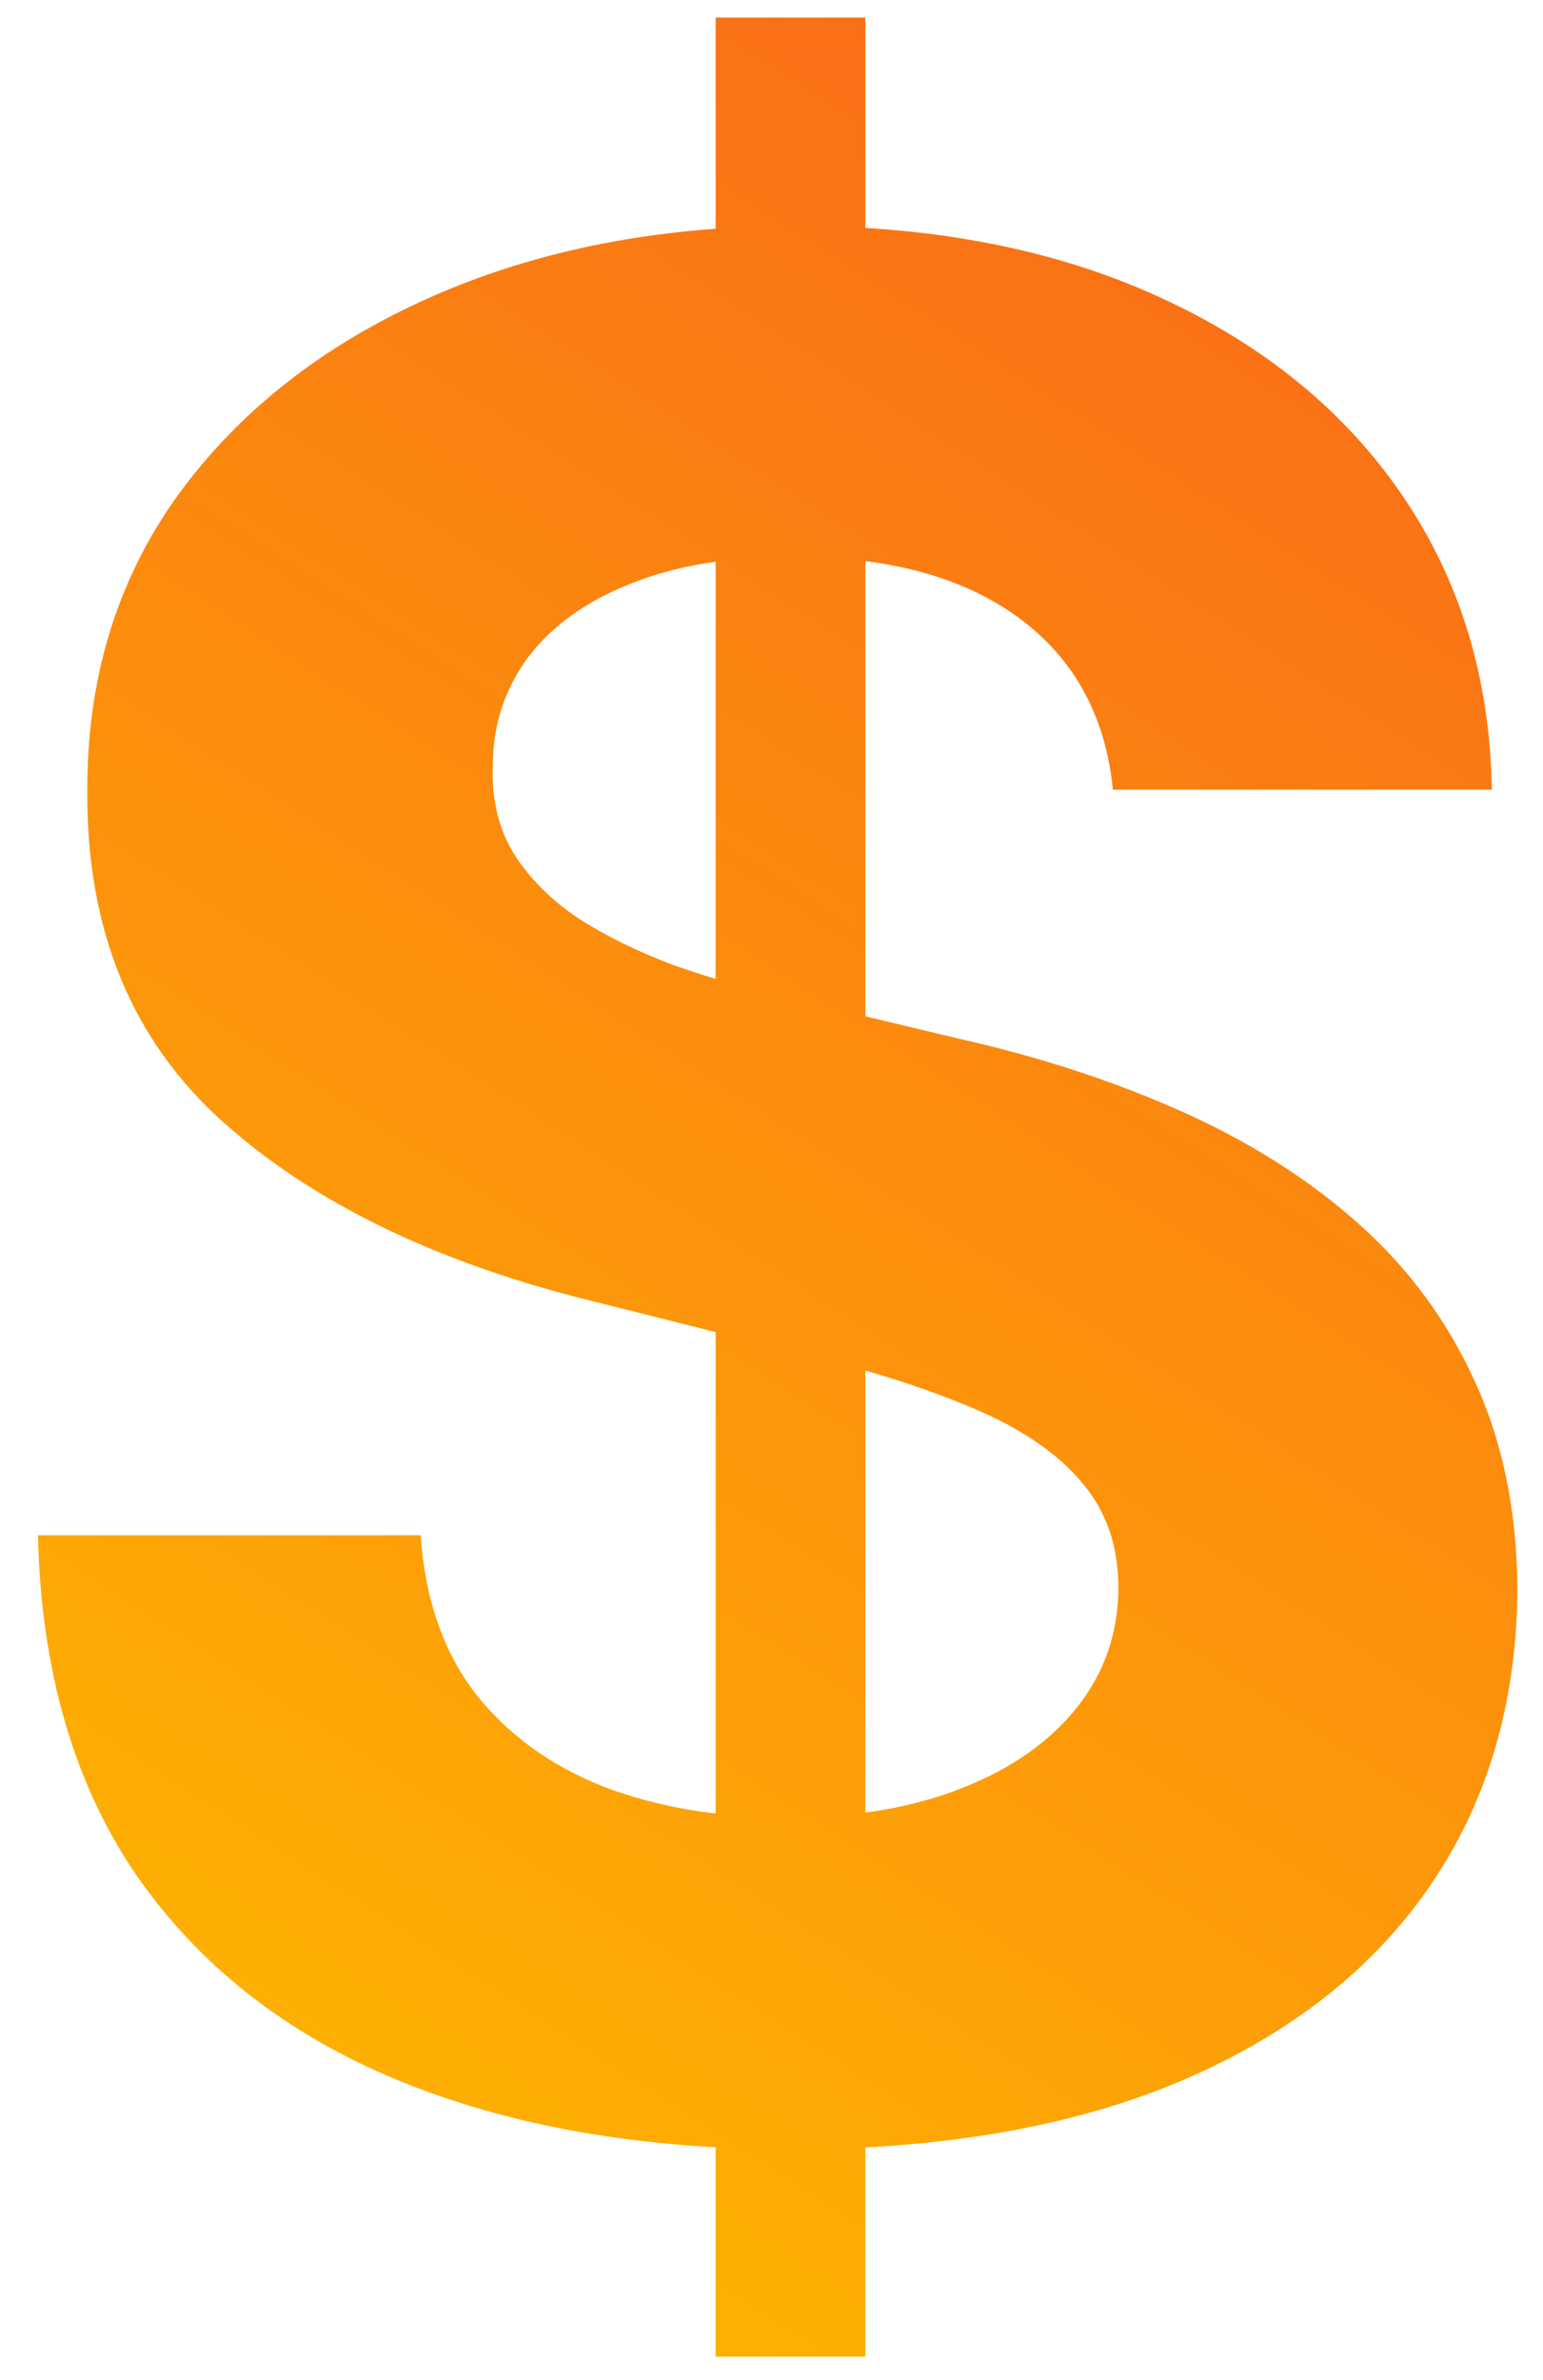 <svg width="24" height="37" viewBox="0 0 24 37" fill="none" xmlns="http://www.w3.org/2000/svg">
<path d="M11.131 36.636V0.273H13.46V36.636H11.131ZM17.31 12.276C17.196 11.13 16.708 10.24 15.847 9.605C14.985 8.971 13.815 8.653 12.338 8.653C11.334 8.653 10.487 8.795 9.795 9.08C9.104 9.354 8.574 9.738 8.205 10.23C7.845 10.723 7.665 11.281 7.665 11.906C7.646 12.427 7.755 12.882 7.991 13.27C8.238 13.658 8.574 13.994 9 14.278C9.426 14.553 9.919 14.794 10.477 15.003C11.036 15.202 11.633 15.372 12.267 15.514L14.881 16.139C16.15 16.423 17.314 16.802 18.375 17.276C19.436 17.749 20.354 18.331 21.131 19.023C21.907 19.714 22.509 20.528 22.935 21.466C23.37 22.403 23.593 23.478 23.602 24.69C23.593 26.471 23.138 28.014 22.239 29.321C21.349 30.618 20.061 31.627 18.375 32.347C16.699 33.057 14.677 33.412 12.31 33.412C9.961 33.412 7.916 33.052 6.173 32.332C4.44 31.613 3.086 30.547 2.111 29.136C1.145 27.716 0.638 25.959 0.591 23.866H6.543C6.609 24.842 6.888 25.656 7.381 26.31C7.883 26.954 8.55 27.441 9.384 27.773C10.226 28.095 11.178 28.256 12.239 28.256C13.28 28.256 14.185 28.104 14.952 27.801C15.728 27.498 16.329 27.077 16.756 26.537C17.182 25.997 17.395 25.377 17.395 24.676C17.395 24.023 17.201 23.474 16.812 23.028C16.434 22.583 15.875 22.204 15.136 21.892C14.407 21.579 13.512 21.296 12.452 21.04L9.284 20.244C6.831 19.648 4.895 18.715 3.474 17.446C2.054 16.177 1.348 14.468 1.358 12.318C1.348 10.557 1.817 9.018 2.764 7.702C3.721 6.385 5.032 5.358 6.699 4.619C8.366 3.881 10.259 3.511 12.381 3.511C14.54 3.511 16.424 3.881 18.034 4.619C19.653 5.358 20.913 6.385 21.812 7.702C22.712 9.018 23.176 10.543 23.204 12.276H17.31Z" fill="url(#paint0_linear_1_2)"/>
<defs>
<linearGradient id="paint0_linear_1_2" x1="24.5" y1="3.5" x2="3.5" y2="36" gradientUnits="userSpaceOnUse">
<stop stop-color="#F96918"/>
<stop offset="1" stop-color="#FFB800"/>
</linearGradient>
</defs>
</svg>
